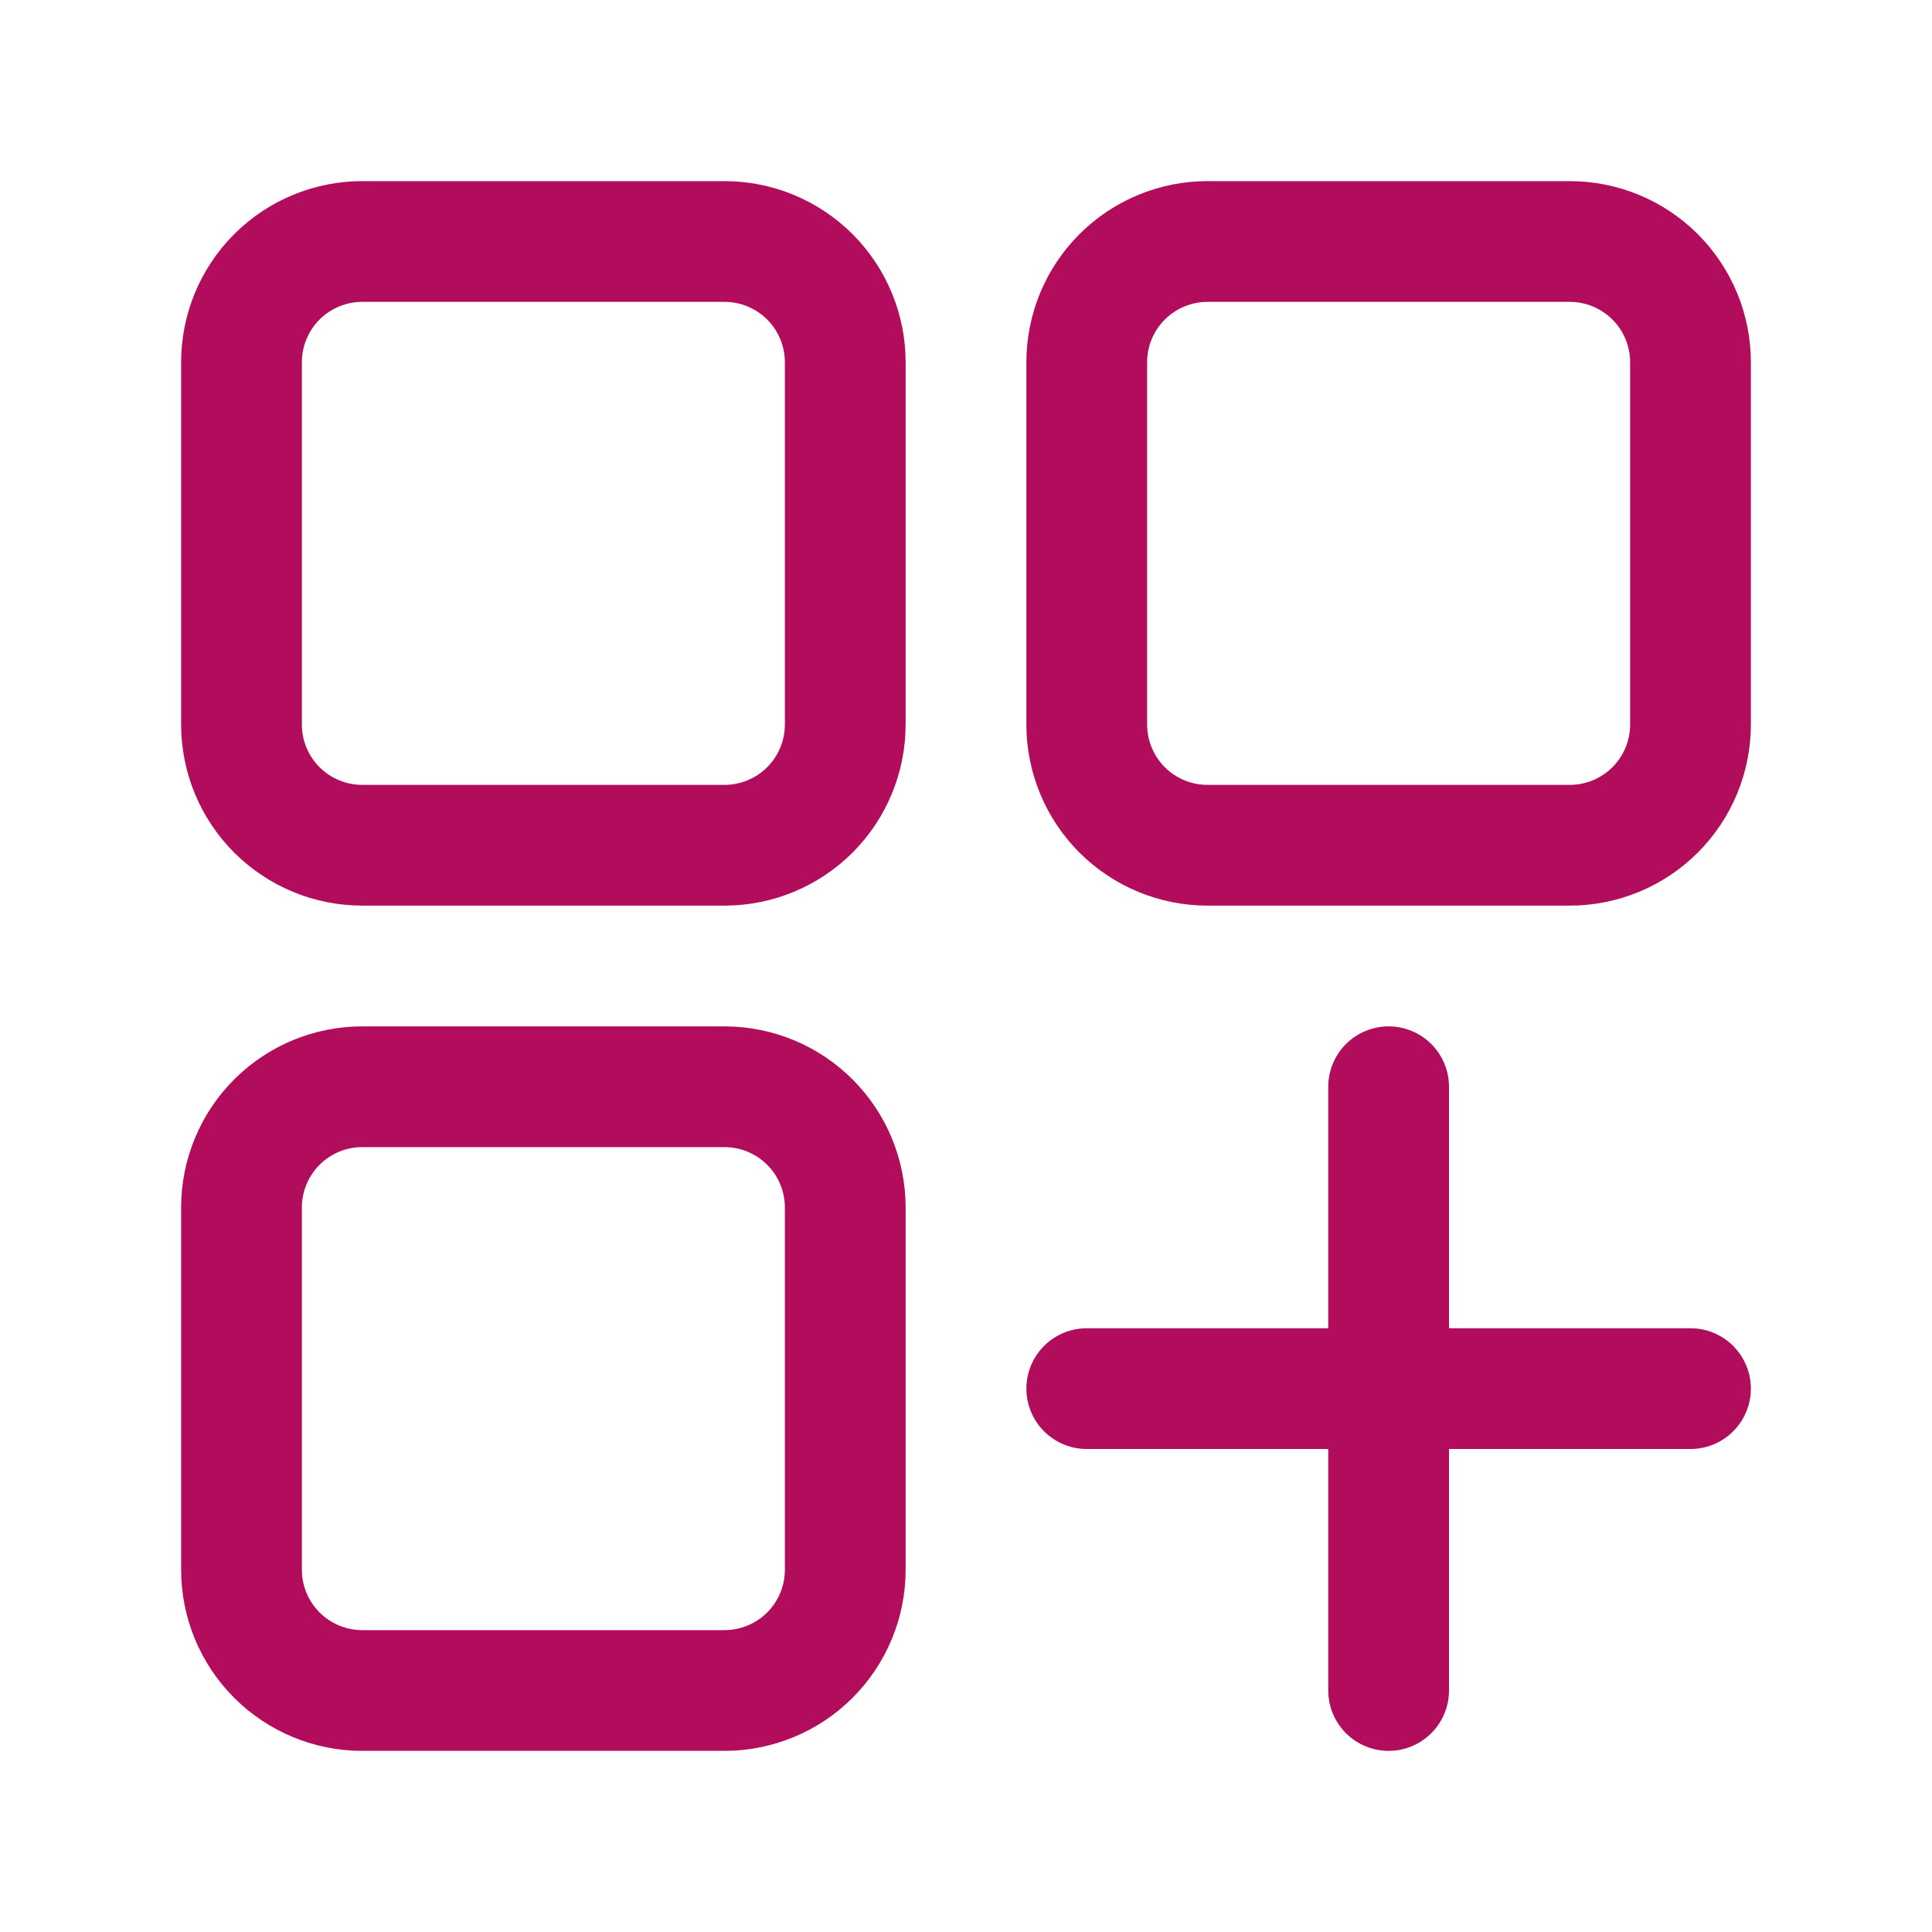 <svg xmlns="http://www.w3.org/2000/svg" width="512" height="512" viewBox="0 0 512 512" fill="none"><path d="M192 48H96C83.27 48 71.061 53.057 62.059 62.059C53.057 71.061 48 83.27 48 96V192C48 204.73 53.057 216.939 62.059 225.941C71.061 234.943 83.27 240 96 240H192C204.73 240 216.939 234.943 225.941 225.941C234.943 216.939 240 204.73 240 192V96C240 83.27 234.943 71.061 225.941 62.059C216.939 53.057 204.73 48 192 48ZM208 192C208 196.243 206.314 200.313 203.314 203.314C200.313 206.314 196.243 208 192 208H96C91.757 208 87.687 206.314 84.686 203.314C81.686 200.313 80 196.243 80 192V96C80 91.757 81.686 87.687 84.686 84.686C87.687 81.686 91.757 80 96 80H192C196.243 80 200.313 81.686 203.314 84.686C206.314 87.687 208 91.757 208 96V192ZM416 48H320C307.27 48 295.061 53.057 286.059 62.059C277.057 71.061 272 83.27 272 96V192C272 204.73 277.057 216.939 286.059 225.941C295.061 234.943 307.27 240 320 240H416C428.73 240 440.939 234.943 449.941 225.941C458.943 216.939 464 204.73 464 192V96C464 83.27 458.943 71.061 449.941 62.059C440.939 53.057 428.73 48 416 48ZM432 192C432 196.243 430.314 200.313 427.314 203.314C424.313 206.314 420.243 208 416 208H320C315.757 208 311.687 206.314 308.686 203.314C305.686 200.313 304 196.243 304 192V96C304 91.757 305.686 87.687 308.686 84.686C311.687 81.686 315.757 80 320 80H416C420.243 80 424.313 81.686 427.314 84.686C430.314 87.687 432 91.757 432 96V192ZM192 272H96C83.27 272 71.061 277.057 62.059 286.059C53.057 295.061 48 307.27 48 320V416C48 428.73 53.057 440.939 62.059 449.941C71.061 458.943 83.27 464 96 464H192C204.73 464 216.939 458.943 225.941 449.941C234.943 440.939 240 428.73 240 416V320C240 307.27 234.943 295.061 225.941 286.059C216.939 277.057 204.73 272 192 272ZM208 416C208 420.243 206.314 424.313 203.314 427.314C200.313 430.314 196.243 432 192 432H96C91.757 432 87.687 430.314 84.686 427.314C81.686 424.313 80 420.243 80 416V320C80 315.757 81.686 311.687 84.686 308.686C87.687 305.686 91.757 304 96 304H192C196.243 304 200.313 305.686 203.314 308.686C206.314 311.687 208 315.757 208 320V416ZM448 352H384V288C384 283.757 382.314 279.687 379.314 276.686C376.313 273.686 372.243 272 368 272C363.757 272 359.687 273.686 356.686 276.686C353.686 279.687 352 283.757 352 288V352H288C283.757 352 279.687 353.686 276.686 356.686C273.686 359.687 272 363.757 272 368C272 372.243 273.686 376.313 276.686 379.314C279.687 382.314 283.757 384 288 384H352V448C352 452.243 353.686 456.313 356.686 459.314C359.687 462.314 363.757 464 368 464C372.243 464 376.313 462.314 379.314 459.314C382.314 456.313 384 452.243 384 448V384H448C452.243 384 456.313 382.314 459.314 379.314C462.314 376.313 464 372.243 464 368C464 363.757 462.314 359.687 459.314 356.686C456.313 353.686 452.243 352 448 352Z" fill="#B20D5D"></path></svg>